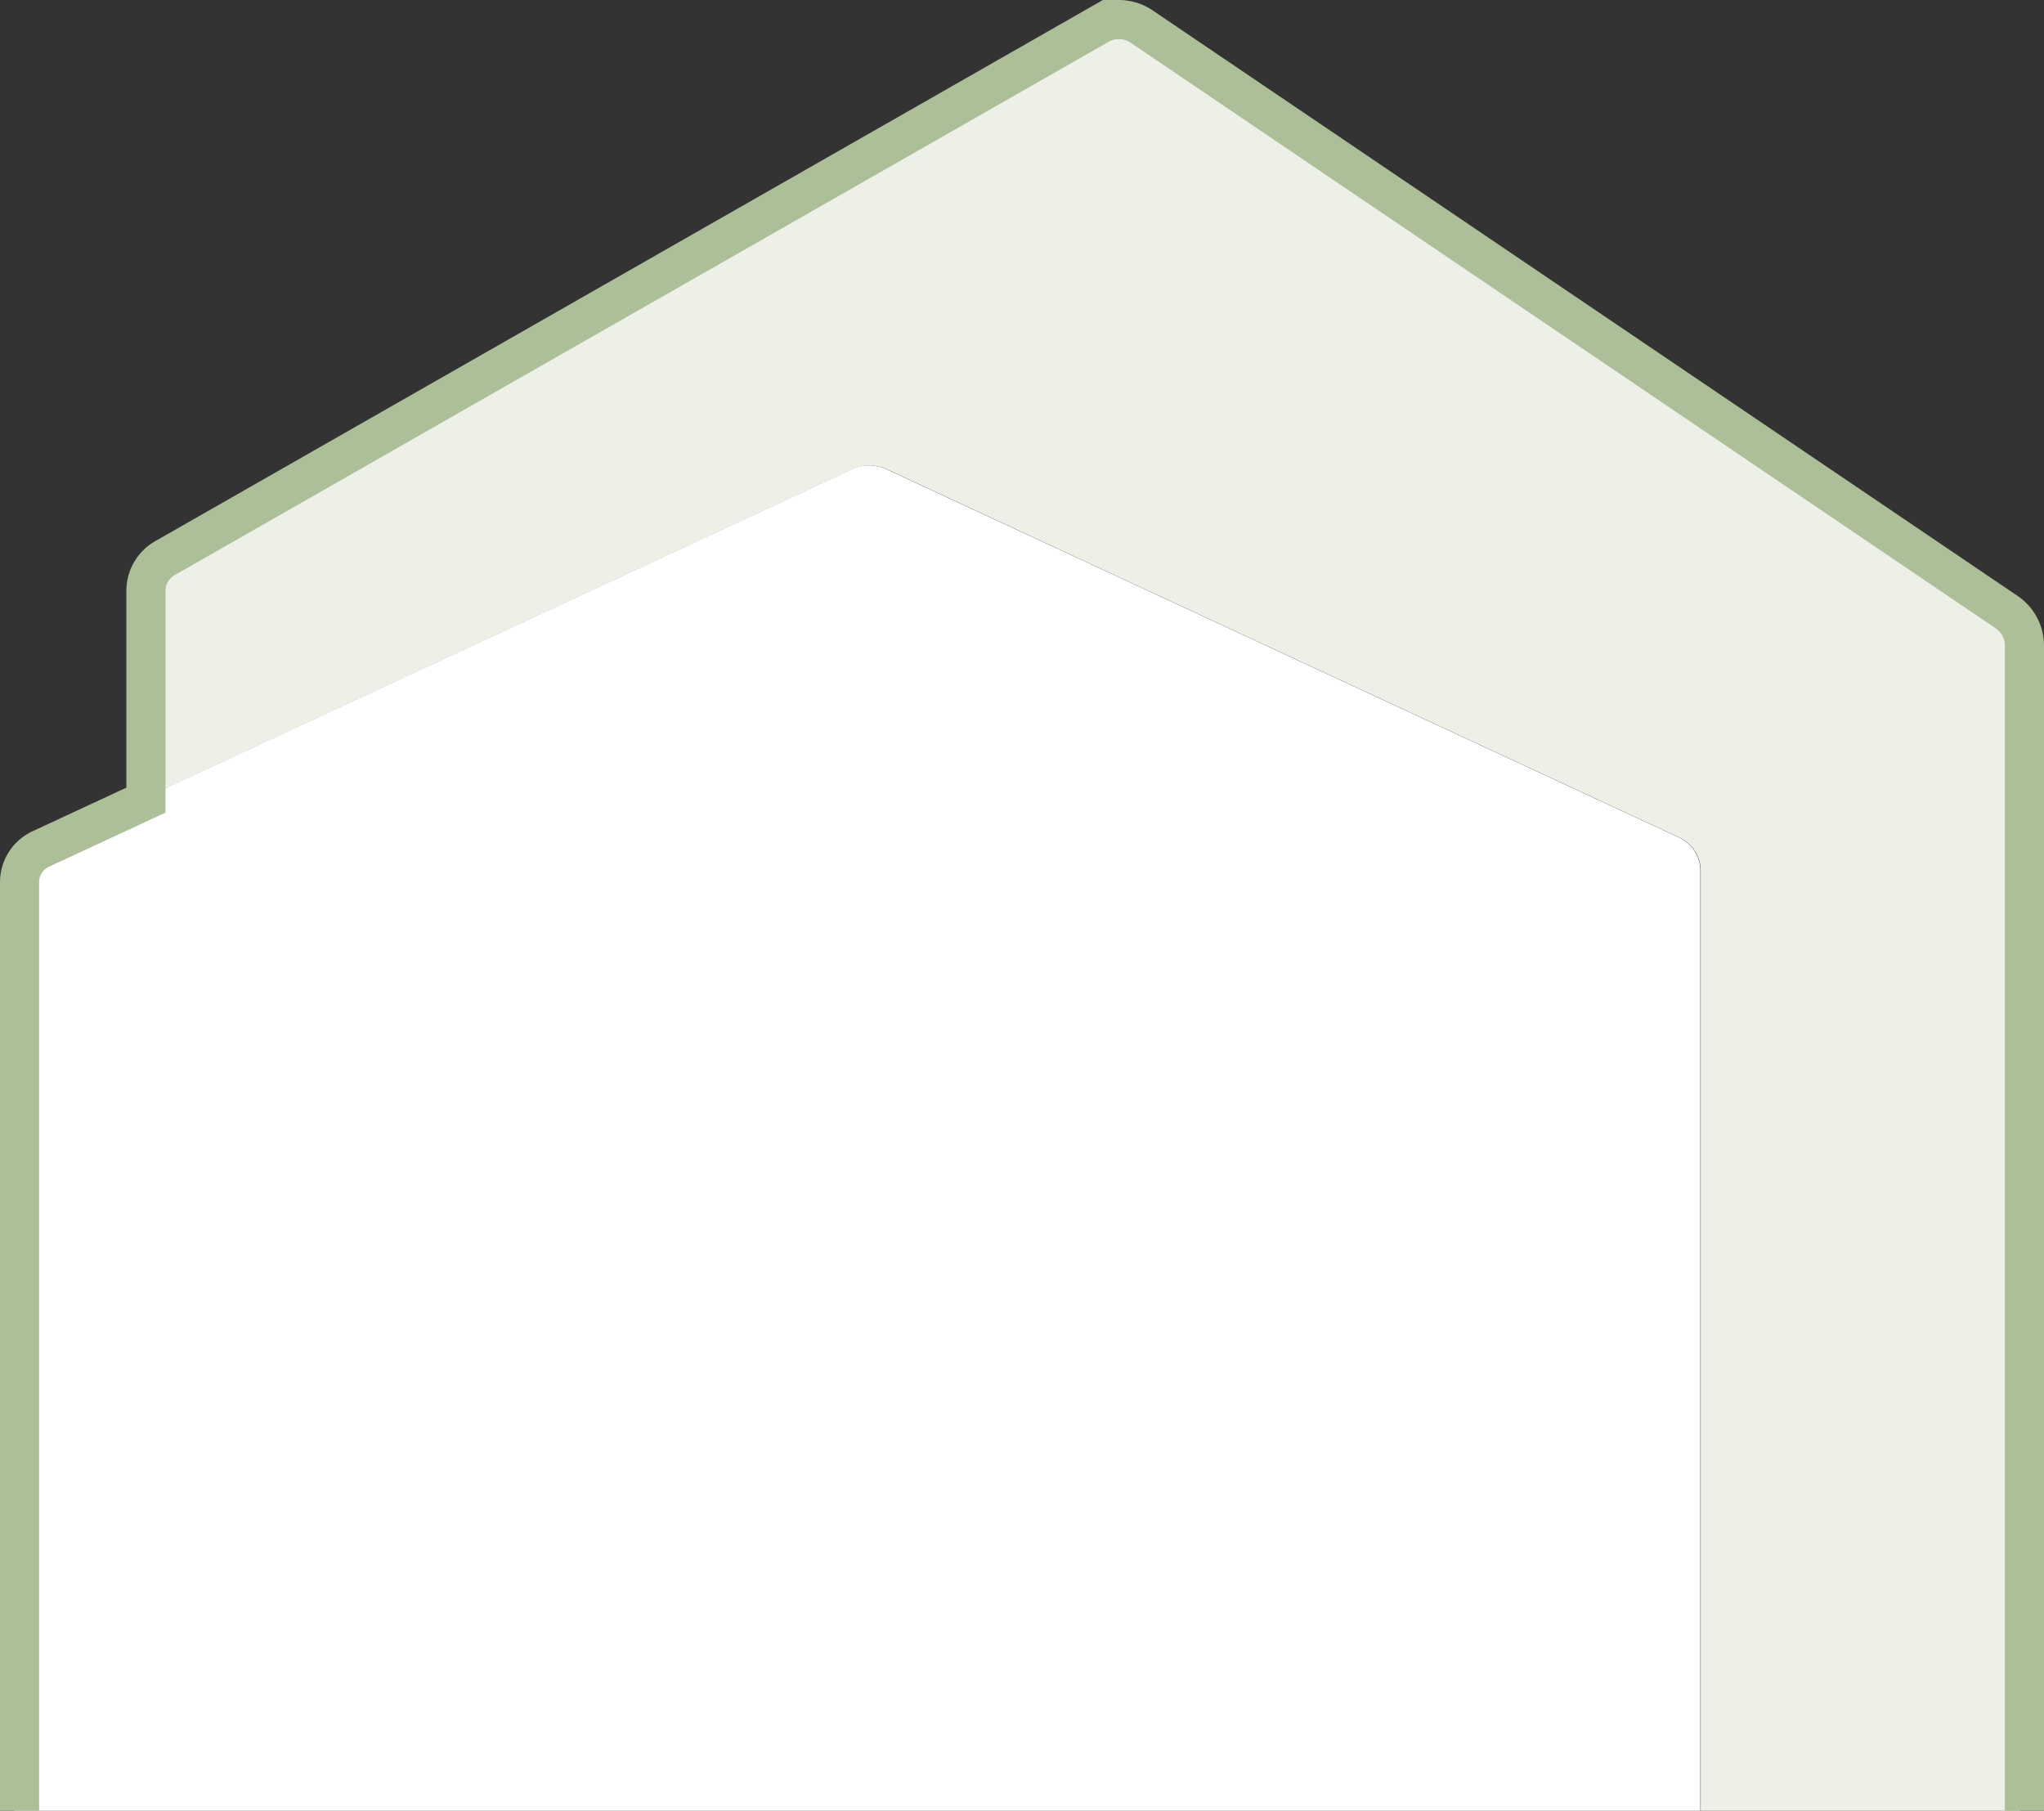 <svg id="Haus_2" data-name="Haus 2" xmlns="http://www.w3.org/2000/svg" xmlns:xlink="http://www.w3.org/1999/xlink" width="198.247" height="175.627" viewBox="0 0 198.247 175.627">
  <rect x="0" y="0" width="198.247" height="175.627" fill="#333333" stroke="none"/>
  <defs>
    <clipPath id="clip-path">
      <path id="Pfad_4645" data-name="Pfad 4645" d="M0,0H198.247V-175.627H0Z" fill="none"/>
    </clipPath>
  </defs>
  <g id="Gruppe_2535" data-name="Gruppe 2535" transform="translate(0 175.627)" clip-path="url(#clip-path)">
    <g id="Gruppe_2532" data-name="Gruppe 2532" transform="translate(195.947)">
      <path id="Pfad_4642" data-name="Pfad 4642" d="M0,0V-113.039A3.929,3.929,0,0,0-1.736-116.3l-83.942-56.808a3.941,3.941,0,0,0-4.018-.235c-1,.578-90.764,51.813-90.764,51.813a3.649,3.649,0,0,0-1.845,3.176v20.322l69-32.068a.491.491,0,0,1,.061-.021,4.005,4.005,0,0,1,3.3,0l22.24,10.338L-33.053-94.39A3.549,3.549,0,0,1-31-91.171V0Z" fill="#ecf0e7"/>
    </g>
    <g id="Gruppe_2533" data-name="Gruppe 2533" transform="translate(164.915)">
      <path id="Pfad_4643" data-name="Pfad 4643" d="M0,0V-91.171A3.548,3.548,0,0,0-2.051-94.39l-76.9-35.732a4.009,4.009,0,0,0-3.337.007l-.381.178c-5.923,2.756-78.816,36.625-78.816,36.625a3.55,3.55,0,0,0-2.051,3.218V0" fill="#fff"/>
    </g>
    <g id="Gruppe_2534" data-name="Gruppe 2534" transform="translate(1.897)">
      <path id="Pfad_4644" data-name="Pfad 4644" d="M0,0V-90.064a3.55,3.55,0,0,1,2.05-3.217l10.206-4.743v-20.295a3.649,3.649,0,0,1,1.844-3.175s89.7-51.217,90.71-51.795a3.938,3.938,0,0,1,4.015.234l83.893,56.79A3.932,3.932,0,0,1,194.453-113V0" fill="none" stroke="#adbf99" stroke-width="3.794"/>
    </g>
  </g>
</svg>
